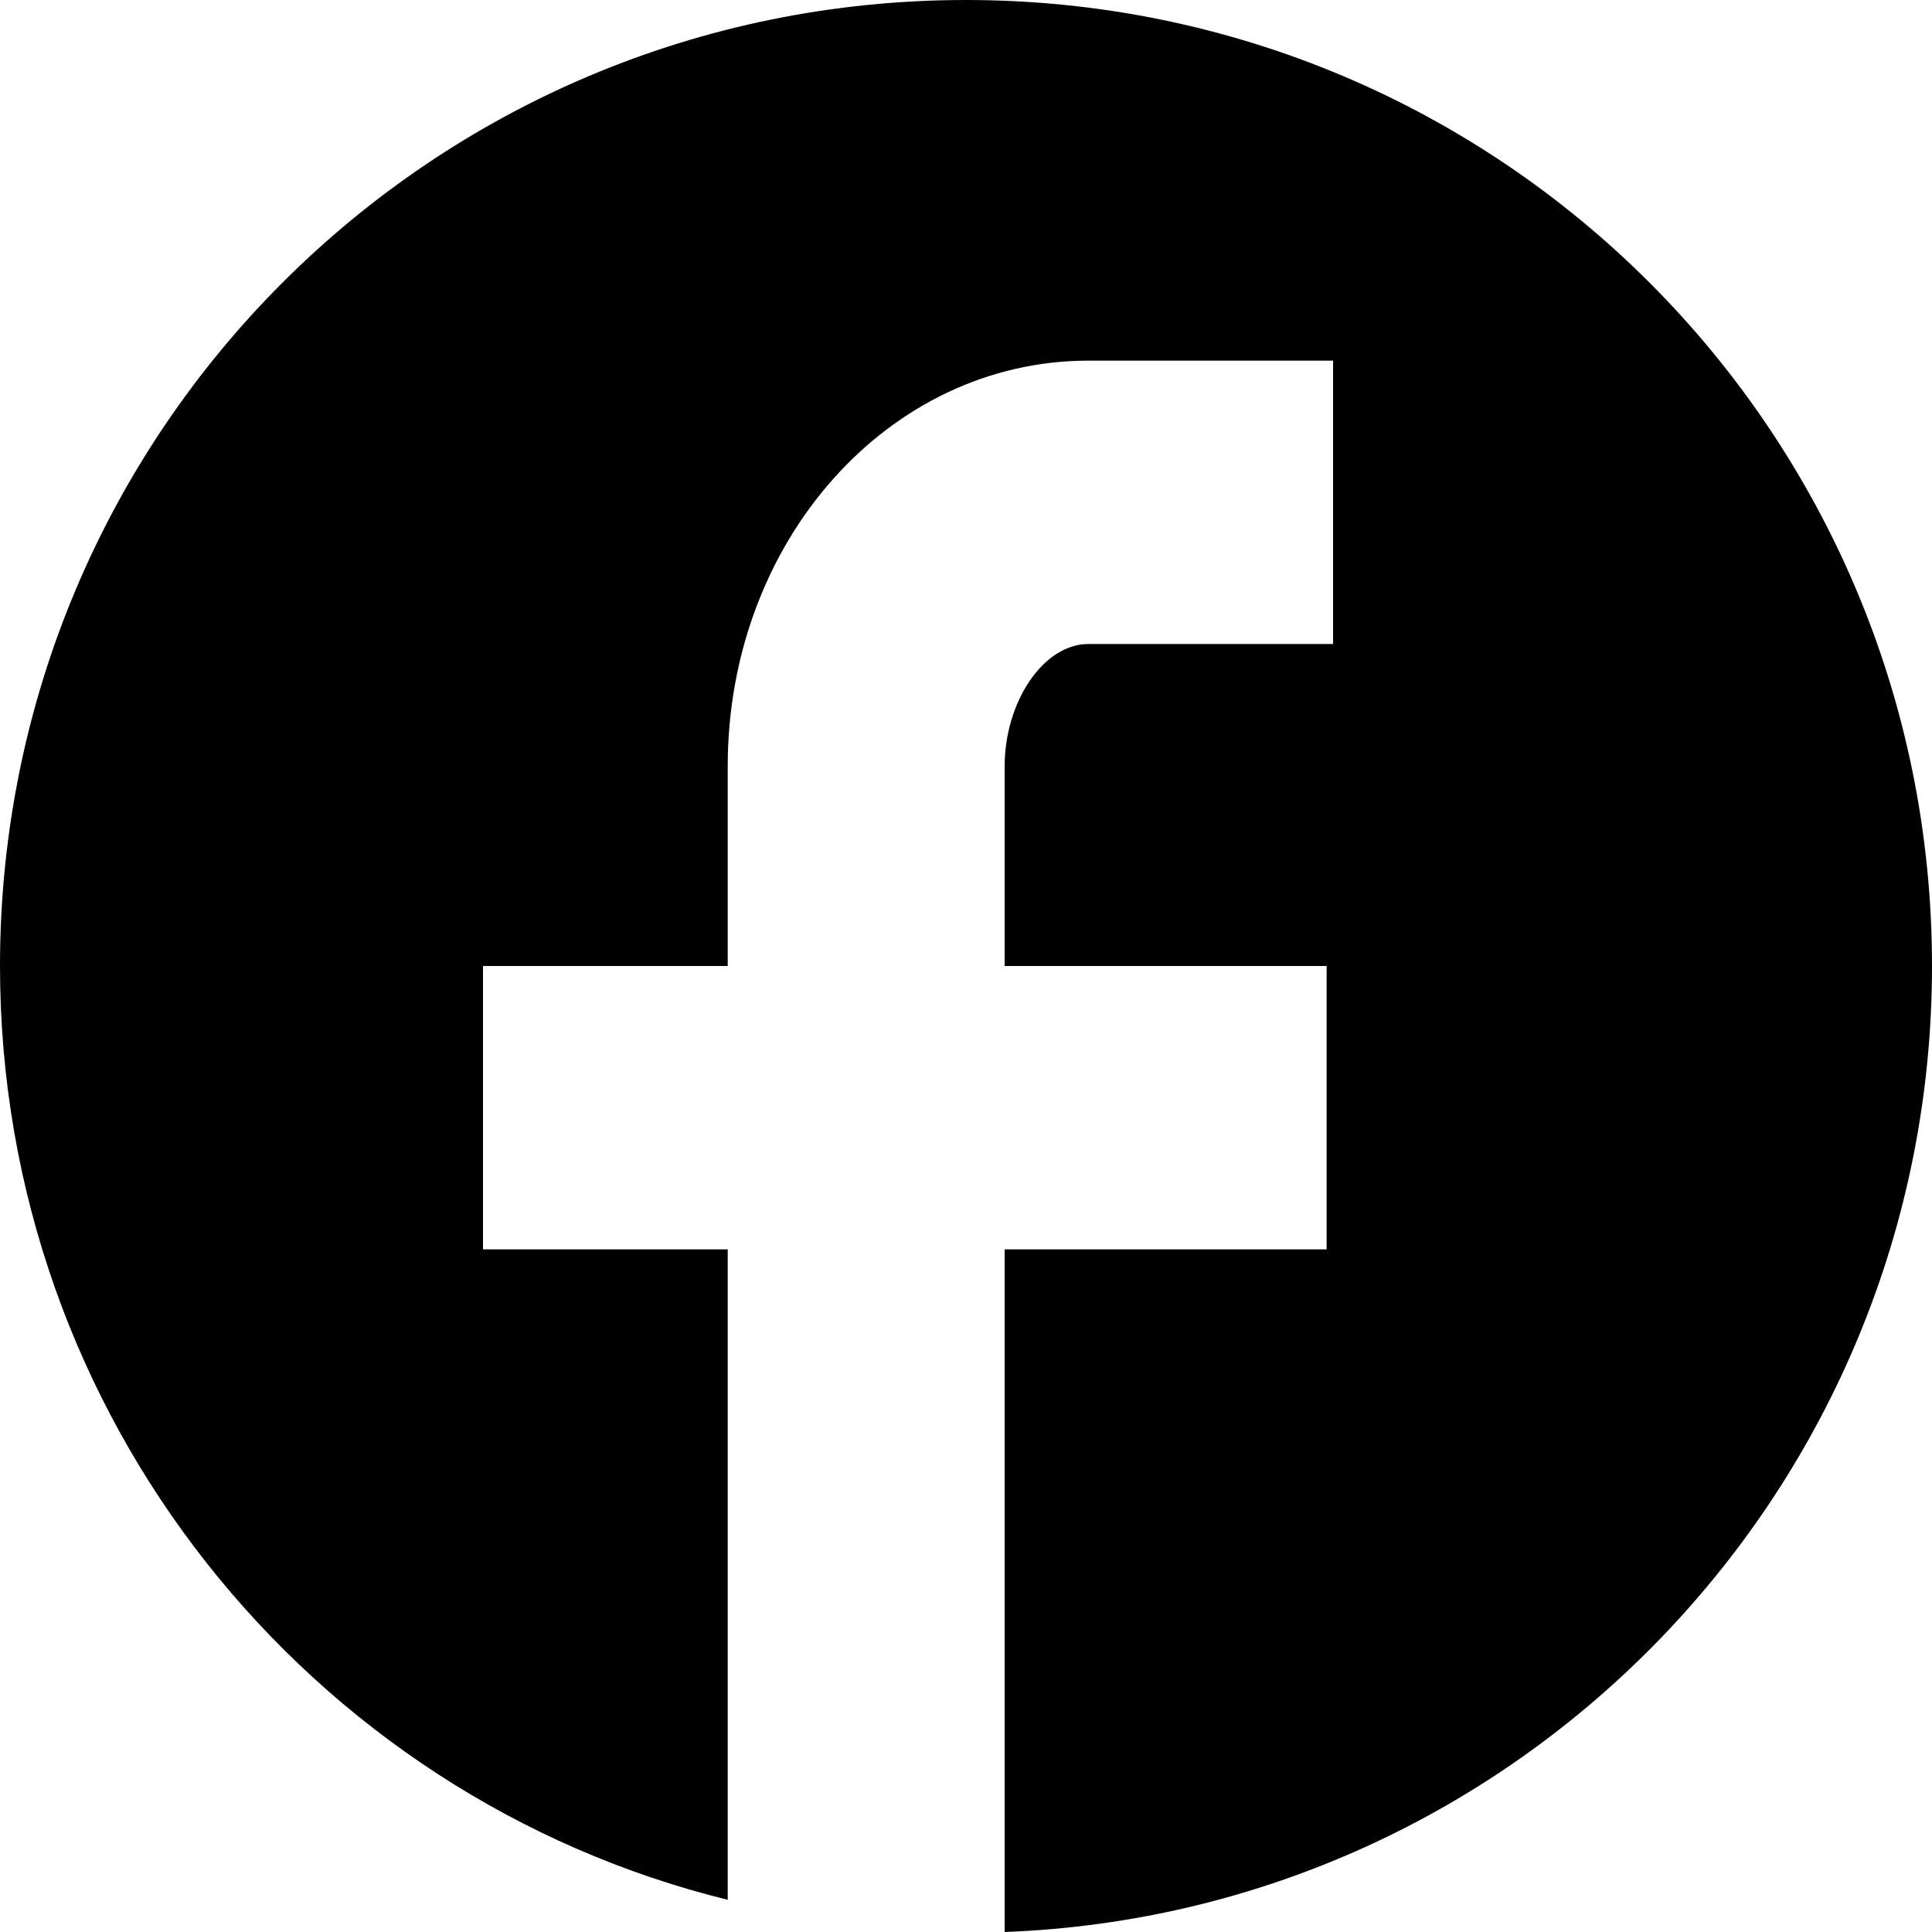 <svg xmlns="http://www.w3.org/2000/svg" viewBox="0 0 30 30"><path d="M15.6 30V19.4h5V15h-5v-3.1c0-1 .6-1.9 1.3-1.9h3.8V5.6h-3.8c-3.1 0-5.6 2.8-5.6 6.3V15H7.5v4.4h3.8v10.1C4.8 27.9 0 22 0 15 0 6.7 6.7 0 15 0s15 6.7 15 15c0 8.1-6.4 14.7-14.4 15z"></path></svg>